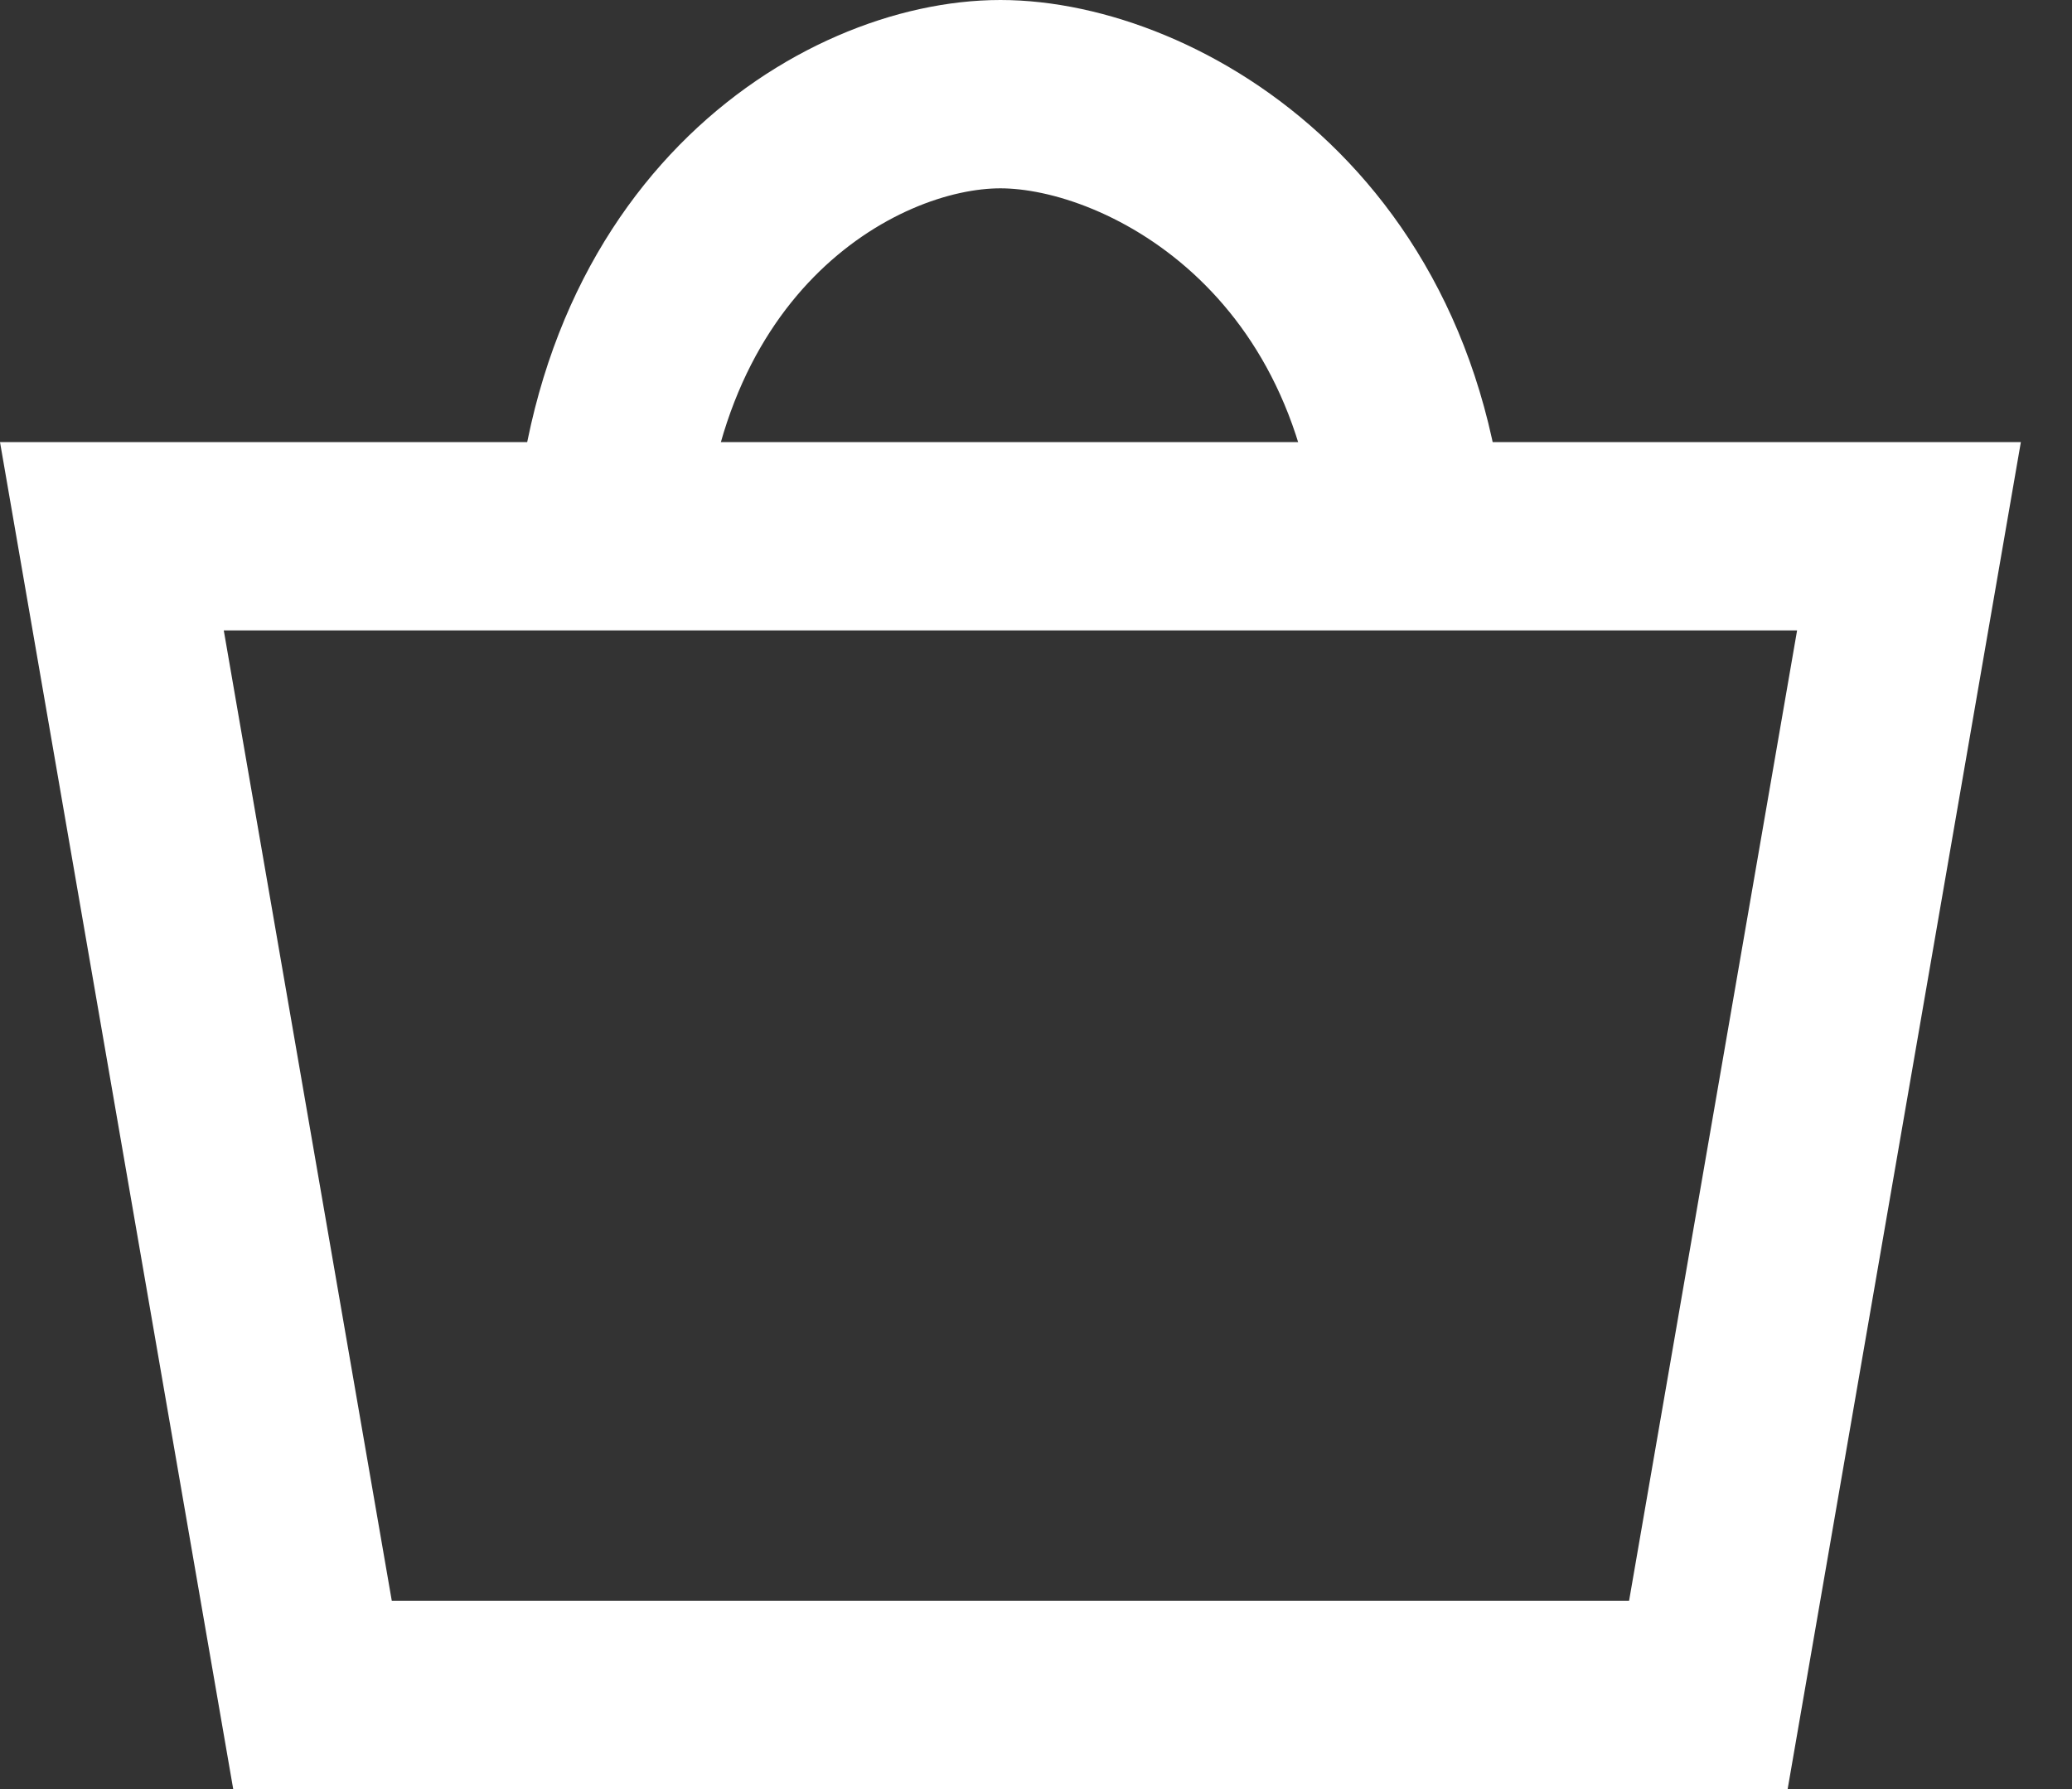 <svg width="22" height="19" viewBox="0 0 22 19" fill="none" xmlns="http://www.w3.org/2000/svg">
<rect x="0" y="0" width="22" height="19" fill="#333333" stroke="none"/>
<path d="M3.318 18L1.188 5.695H20.269L18.139 18H3.318Z" stroke="white" stroke-width="2"/>
<path d="M15.02 6.364C15.02 2.524 12.231 1 10.622 1C9.012 1 6.438 2.524 6.438 6.364" stroke="white" stroke-width="2"/>
</svg>
